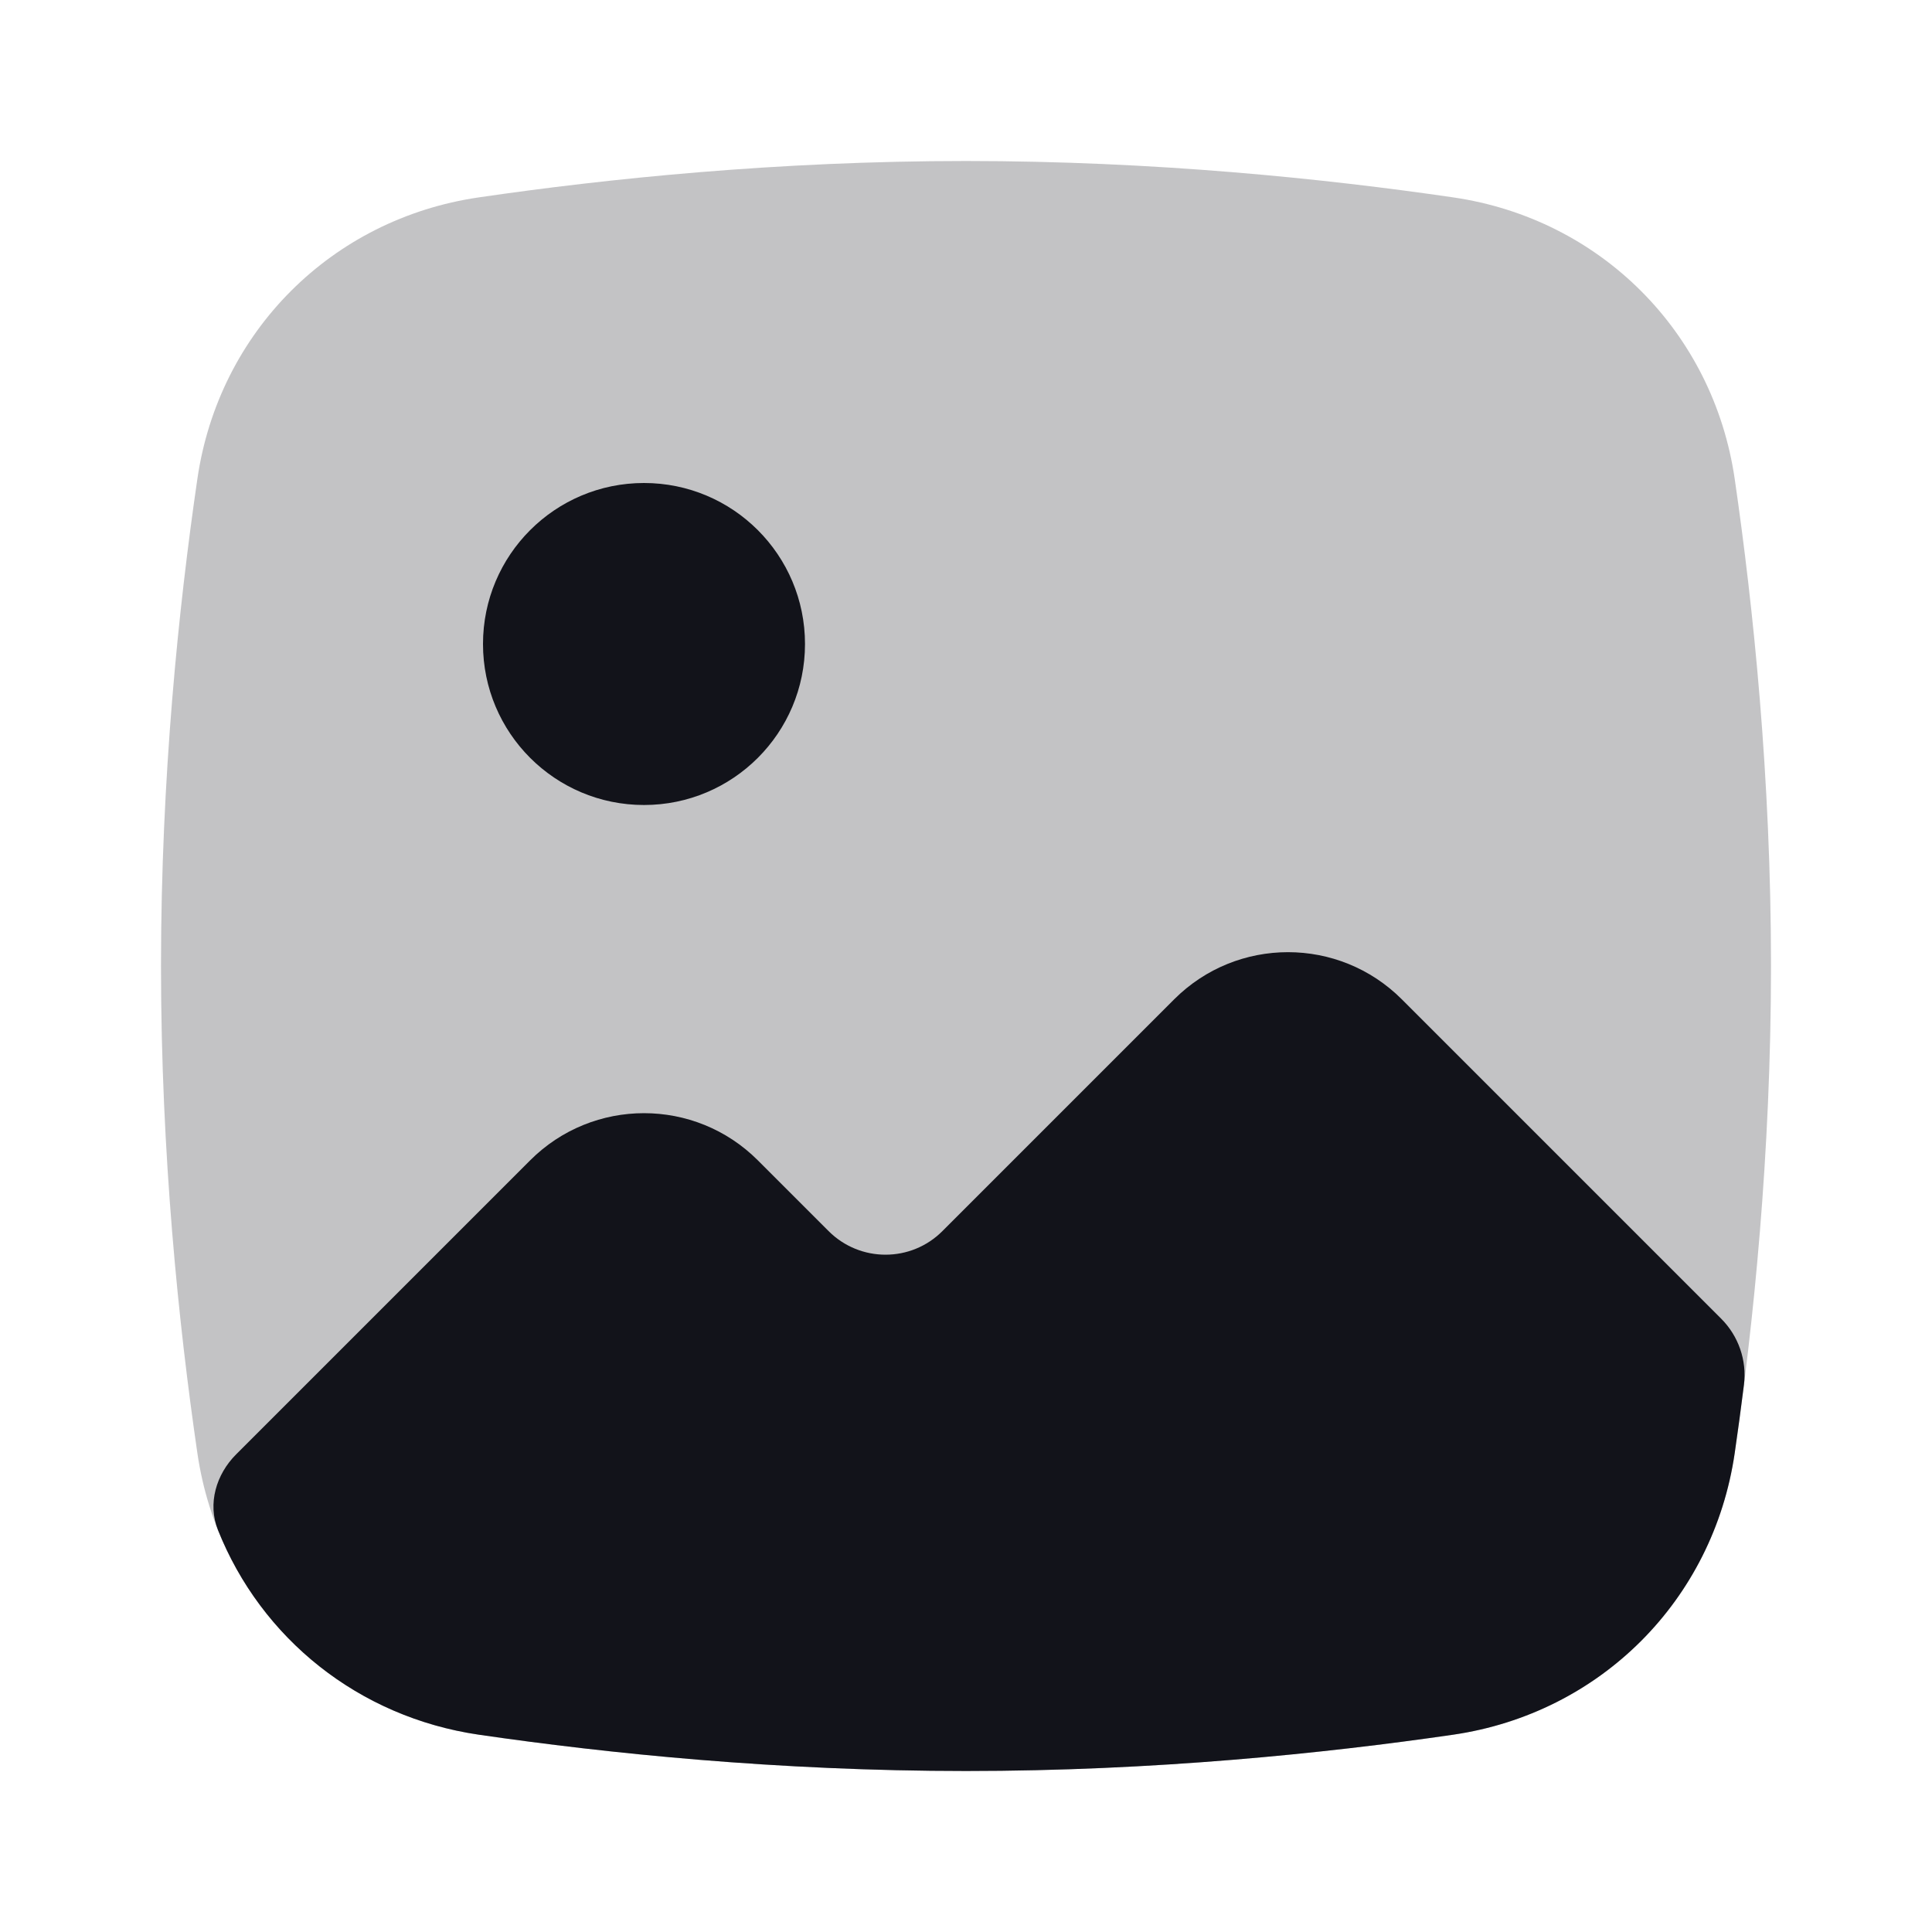 <svg width="24" height="24" viewBox="0 0 24 24" fill="none" xmlns="http://www.w3.org/2000/svg">
<path opacity="0.25" d="M2.452 5.948C2.718 4.121 4.121 2.718 5.948 2.452C7.542 2.219 9.662 2 12 2C14.338 2 16.458 2.219 18.052 2.452C19.879 2.718 21.282 4.121 21.549 5.948C21.781 7.542 22 9.662 22 12C22 14.338 21.781 16.458 21.549 18.052C21.282 19.879 19.879 21.282 18.052 21.549C16.458 21.781 14.338 22 12 22C9.662 22 7.542 21.781 5.948 21.549C4.121 21.282 2.718 19.879 2.452 18.052C2.219 16.458 2 14.338 2 12C2 9.662 2.219 7.542 2.452 5.948Z" fill="#12131A"/>
<path d="M8 10C9.105 10 10 9.105 10 8C10 6.895 9.105 6 8 6C6.895 6 6 6.895 6 8C6 9.105 6.895 10 8 10Z" fill="#12131A"/>
<path d="M21.664 17.202C21.702 16.899 21.596 16.596 21.381 16.381L17.414 12.414C16.633 11.633 15.367 11.633 14.586 12.414L11.707 15.293C11.317 15.684 10.684 15.684 10.293 15.293L9.414 14.414C8.633 13.633 7.367 13.633 6.586 14.414L2.933 18.067C2.685 18.315 2.577 18.679 2.707 19.005C3.244 20.353 4.454 21.33 5.948 21.549C7.542 21.781 9.662 22 12 22C14.338 22 16.458 21.781 18.052 21.549C19.879 21.282 21.282 19.879 21.549 18.052C21.588 17.783 21.627 17.499 21.664 17.202Z" fill="#12131A"/>
</svg>
